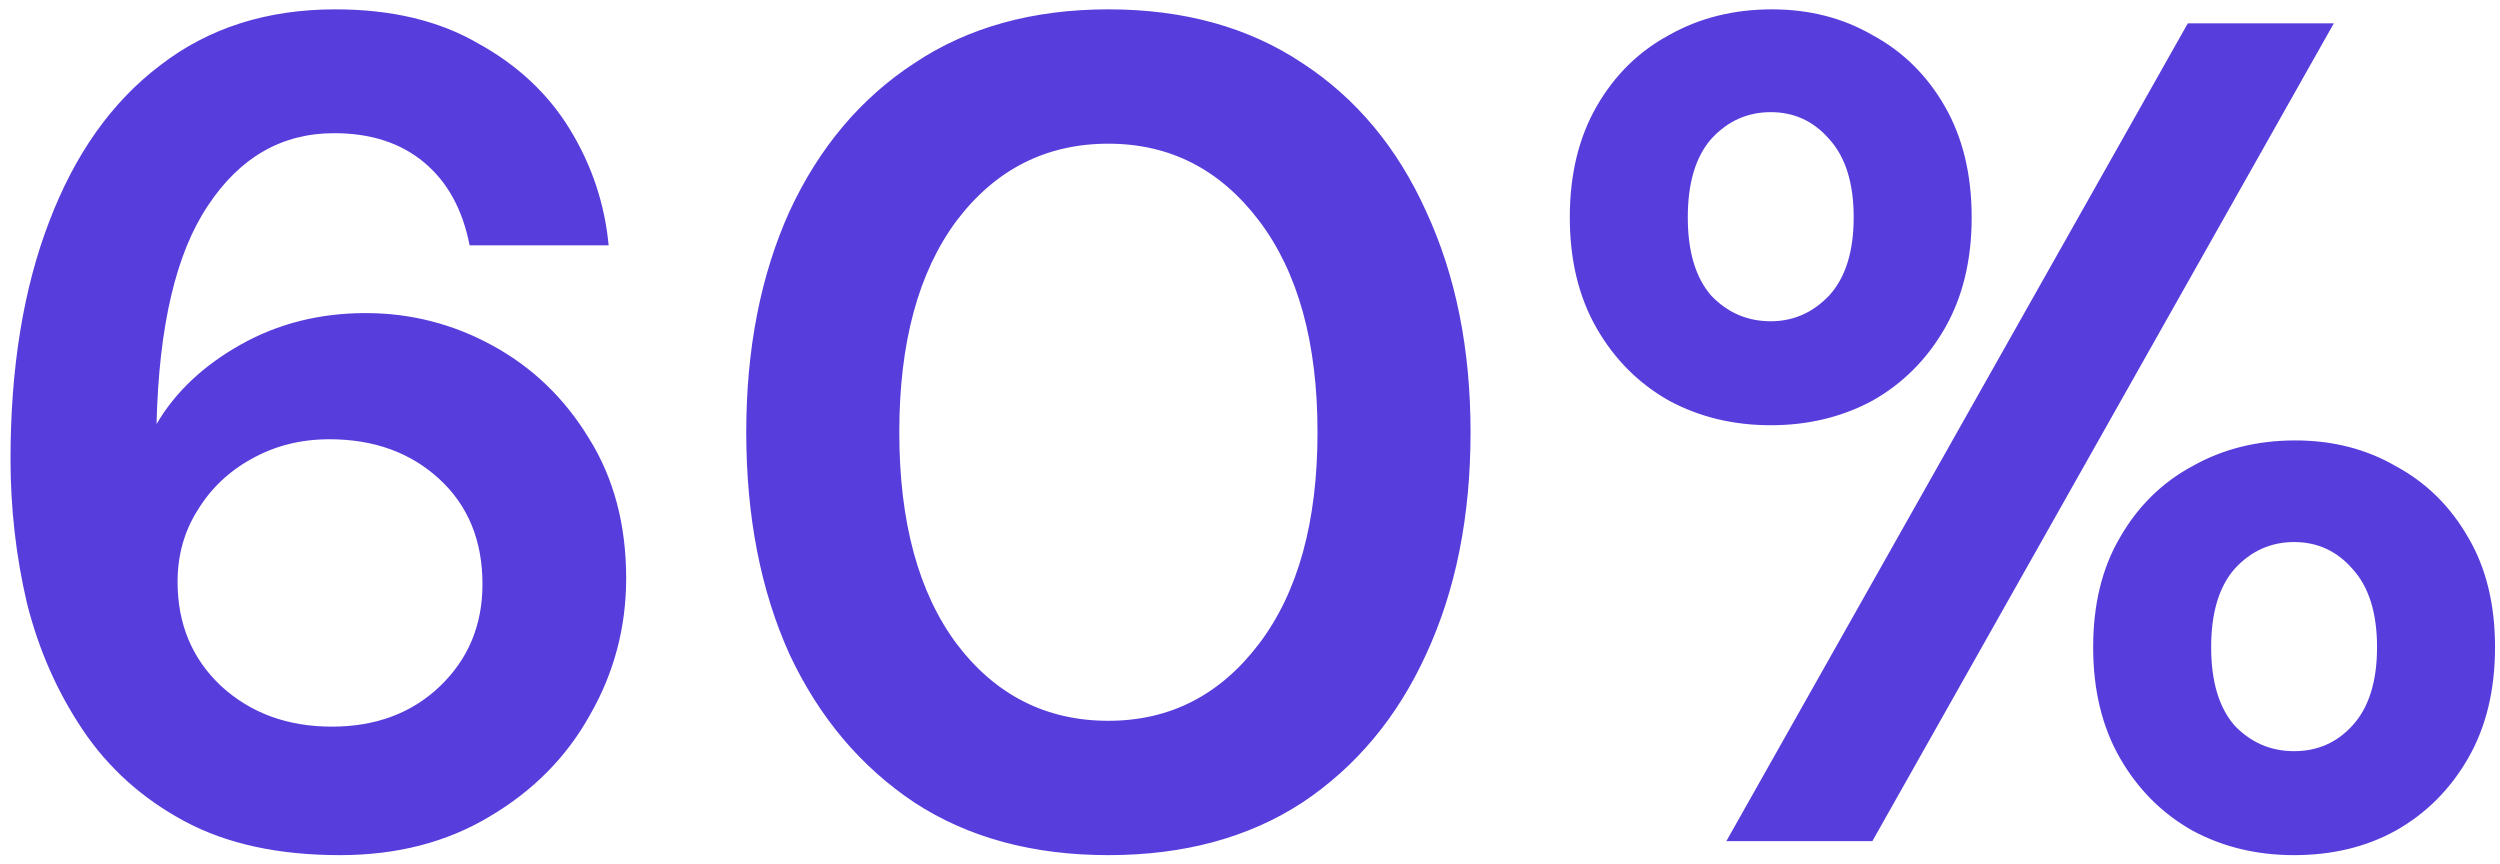 <svg width="214" height="74" viewBox="0 0 214 74" fill="none" xmlns="http://www.w3.org/2000/svg">
<path d="M29.1 73.2C23.833 73.2 19.4 72.233 15.8 70.3C12.2 68.367 9.3 65.767 7.1 62.5C4.9 59.233 3.3 55.6 2.3 51.6C1.367 47.6 0.9 43.5 0.9 39.3C0.9 31.5 2 24.733 4.2 19C6.4 13.2 9.567 8.733 13.7 5.6C17.833 2.4 22.833 0.8 28.7 0.8C33.5 0.8 37.567 1.767 40.9 3.7C44.3 5.567 46.933 8.033 48.8 11.1C50.667 14.167 51.767 17.467 52.1 21H40.2C39.6 17.933 38.3 15.567 36.3 13.9C34.3 12.233 31.733 11.4 28.6 11.4C24.133 11.4 20.533 13.467 17.8 17.6C15.067 21.667 13.6 27.9 13.4 36.3C15 33.567 17.4 31.3 20.6 29.5C23.8 27.7 27.367 26.8 31.3 26.8C35.167 26.8 38.8 27.733 42.2 29.6C45.6 31.467 48.333 34.1 50.4 37.5C52.533 40.9 53.6 44.9 53.6 49.5C53.6 53.7 52.567 57.6 50.5 61.2C48.5 64.8 45.633 67.7 41.9 69.9C38.233 72.1 33.967 73.2 29.1 73.2ZM28.4 62.2C32.133 62.2 35.2 61.067 37.6 58.8C40.067 56.467 41.3 53.533 41.3 50C41.3 46.267 40.067 43.267 37.6 41C35.133 38.733 32 37.6 28.2 37.6C25.733 37.6 23.5 38.167 21.5 39.3C19.567 40.367 18.033 41.833 16.9 43.7C15.767 45.5 15.2 47.533 15.2 49.8C15.2 53.4 16.433 56.367 18.9 58.7C21.433 61.033 24.6 62.2 28.4 62.2ZM94.879 73.2C88.412 73.2 82.879 71.7 78.279 68.7C73.679 65.633 70.112 61.4 67.579 56C65.112 50.533 63.879 44.2 63.879 37C63.879 29.867 65.112 23.567 67.579 18.1C70.112 12.633 73.679 8.4 78.279 5.4C82.879 2.333 88.412 0.8 94.879 0.8C101.346 0.8 106.879 2.333 111.479 5.4C116.079 8.4 119.612 12.633 122.079 18.1C124.612 23.567 125.879 29.867 125.879 37C125.879 44.2 124.612 50.533 122.079 56C119.612 61.4 116.079 65.633 111.479 68.7C106.879 71.7 101.346 73.2 94.879 73.2ZM94.879 61.7C100.146 61.7 104.446 59.5 107.779 55.1C111.112 50.7 112.779 44.667 112.779 37C112.779 29.333 111.112 23.3 107.779 18.9C104.446 14.5 100.146 12.3 94.879 12.3C89.546 12.3 85.212 14.5 81.879 18.9C78.612 23.3 76.979 29.333 76.979 37C76.979 44.667 78.612 50.7 81.879 55.1C85.212 59.5 89.546 61.7 94.879 61.7ZM151.575 36.4C148.375 36.4 145.475 35.7 142.875 34.3C140.275 32.833 138.208 30.767 136.675 28.1C135.142 25.433 134.375 22.267 134.375 18.6C134.375 14.933 135.142 11.767 136.675 9.1C138.208 6.433 140.275 4.4 142.875 3C145.475 1.533 148.408 0.8 151.675 0.8C154.875 0.8 157.742 1.533 160.275 3C162.875 4.4 164.942 6.433 166.475 9.1C168.008 11.767 168.775 14.933 168.775 18.6C168.775 22.267 168.008 25.433 166.475 28.1C164.942 30.767 162.875 32.833 160.275 34.3C157.675 35.7 154.775 36.4 151.575 36.4ZM147.775 72L187.275 2H199.775L160.275 72H147.775ZM151.575 27.5C153.508 27.5 155.175 26.767 156.575 25.3C157.975 23.767 158.675 21.533 158.675 18.6C158.675 15.667 157.975 13.433 156.575 11.9C155.242 10.367 153.575 9.6 151.575 9.6C149.575 9.6 147.875 10.367 146.475 11.9C145.142 13.433 144.475 15.667 144.475 18.6C144.475 21.533 145.142 23.767 146.475 25.3C147.875 26.767 149.575 27.5 151.575 27.5ZM196.375 73.2C193.175 73.2 190.275 72.5 187.675 71.1C185.075 69.633 183.008 67.567 181.475 64.9C179.942 62.233 179.175 59.067 179.175 55.4C179.175 51.733 179.942 48.6 181.475 46C183.008 43.333 185.075 41.3 187.675 39.9C190.275 38.433 193.208 37.7 196.475 37.7C199.675 37.7 202.542 38.433 205.075 39.9C207.675 41.3 209.742 43.333 211.275 46C212.808 48.6 213.575 51.733 213.575 55.4C213.575 59.067 212.808 62.233 211.275 64.9C209.742 67.567 207.675 69.633 205.075 71.1C202.542 72.5 199.642 73.2 196.375 73.2ZM196.375 64.3C198.375 64.3 200.042 63.567 201.375 62.1C202.775 60.567 203.475 58.333 203.475 55.4C203.475 52.467 202.775 50.233 201.375 48.7C200.042 47.167 198.375 46.4 196.375 46.4C194.375 46.4 192.675 47.167 191.275 48.7C189.942 50.233 189.275 52.467 189.275 55.4C189.275 58.333 189.942 60.567 191.275 62.1C192.675 63.567 194.375 64.3 196.375 64.3Z" fill="#573DDC"/>
</svg>
